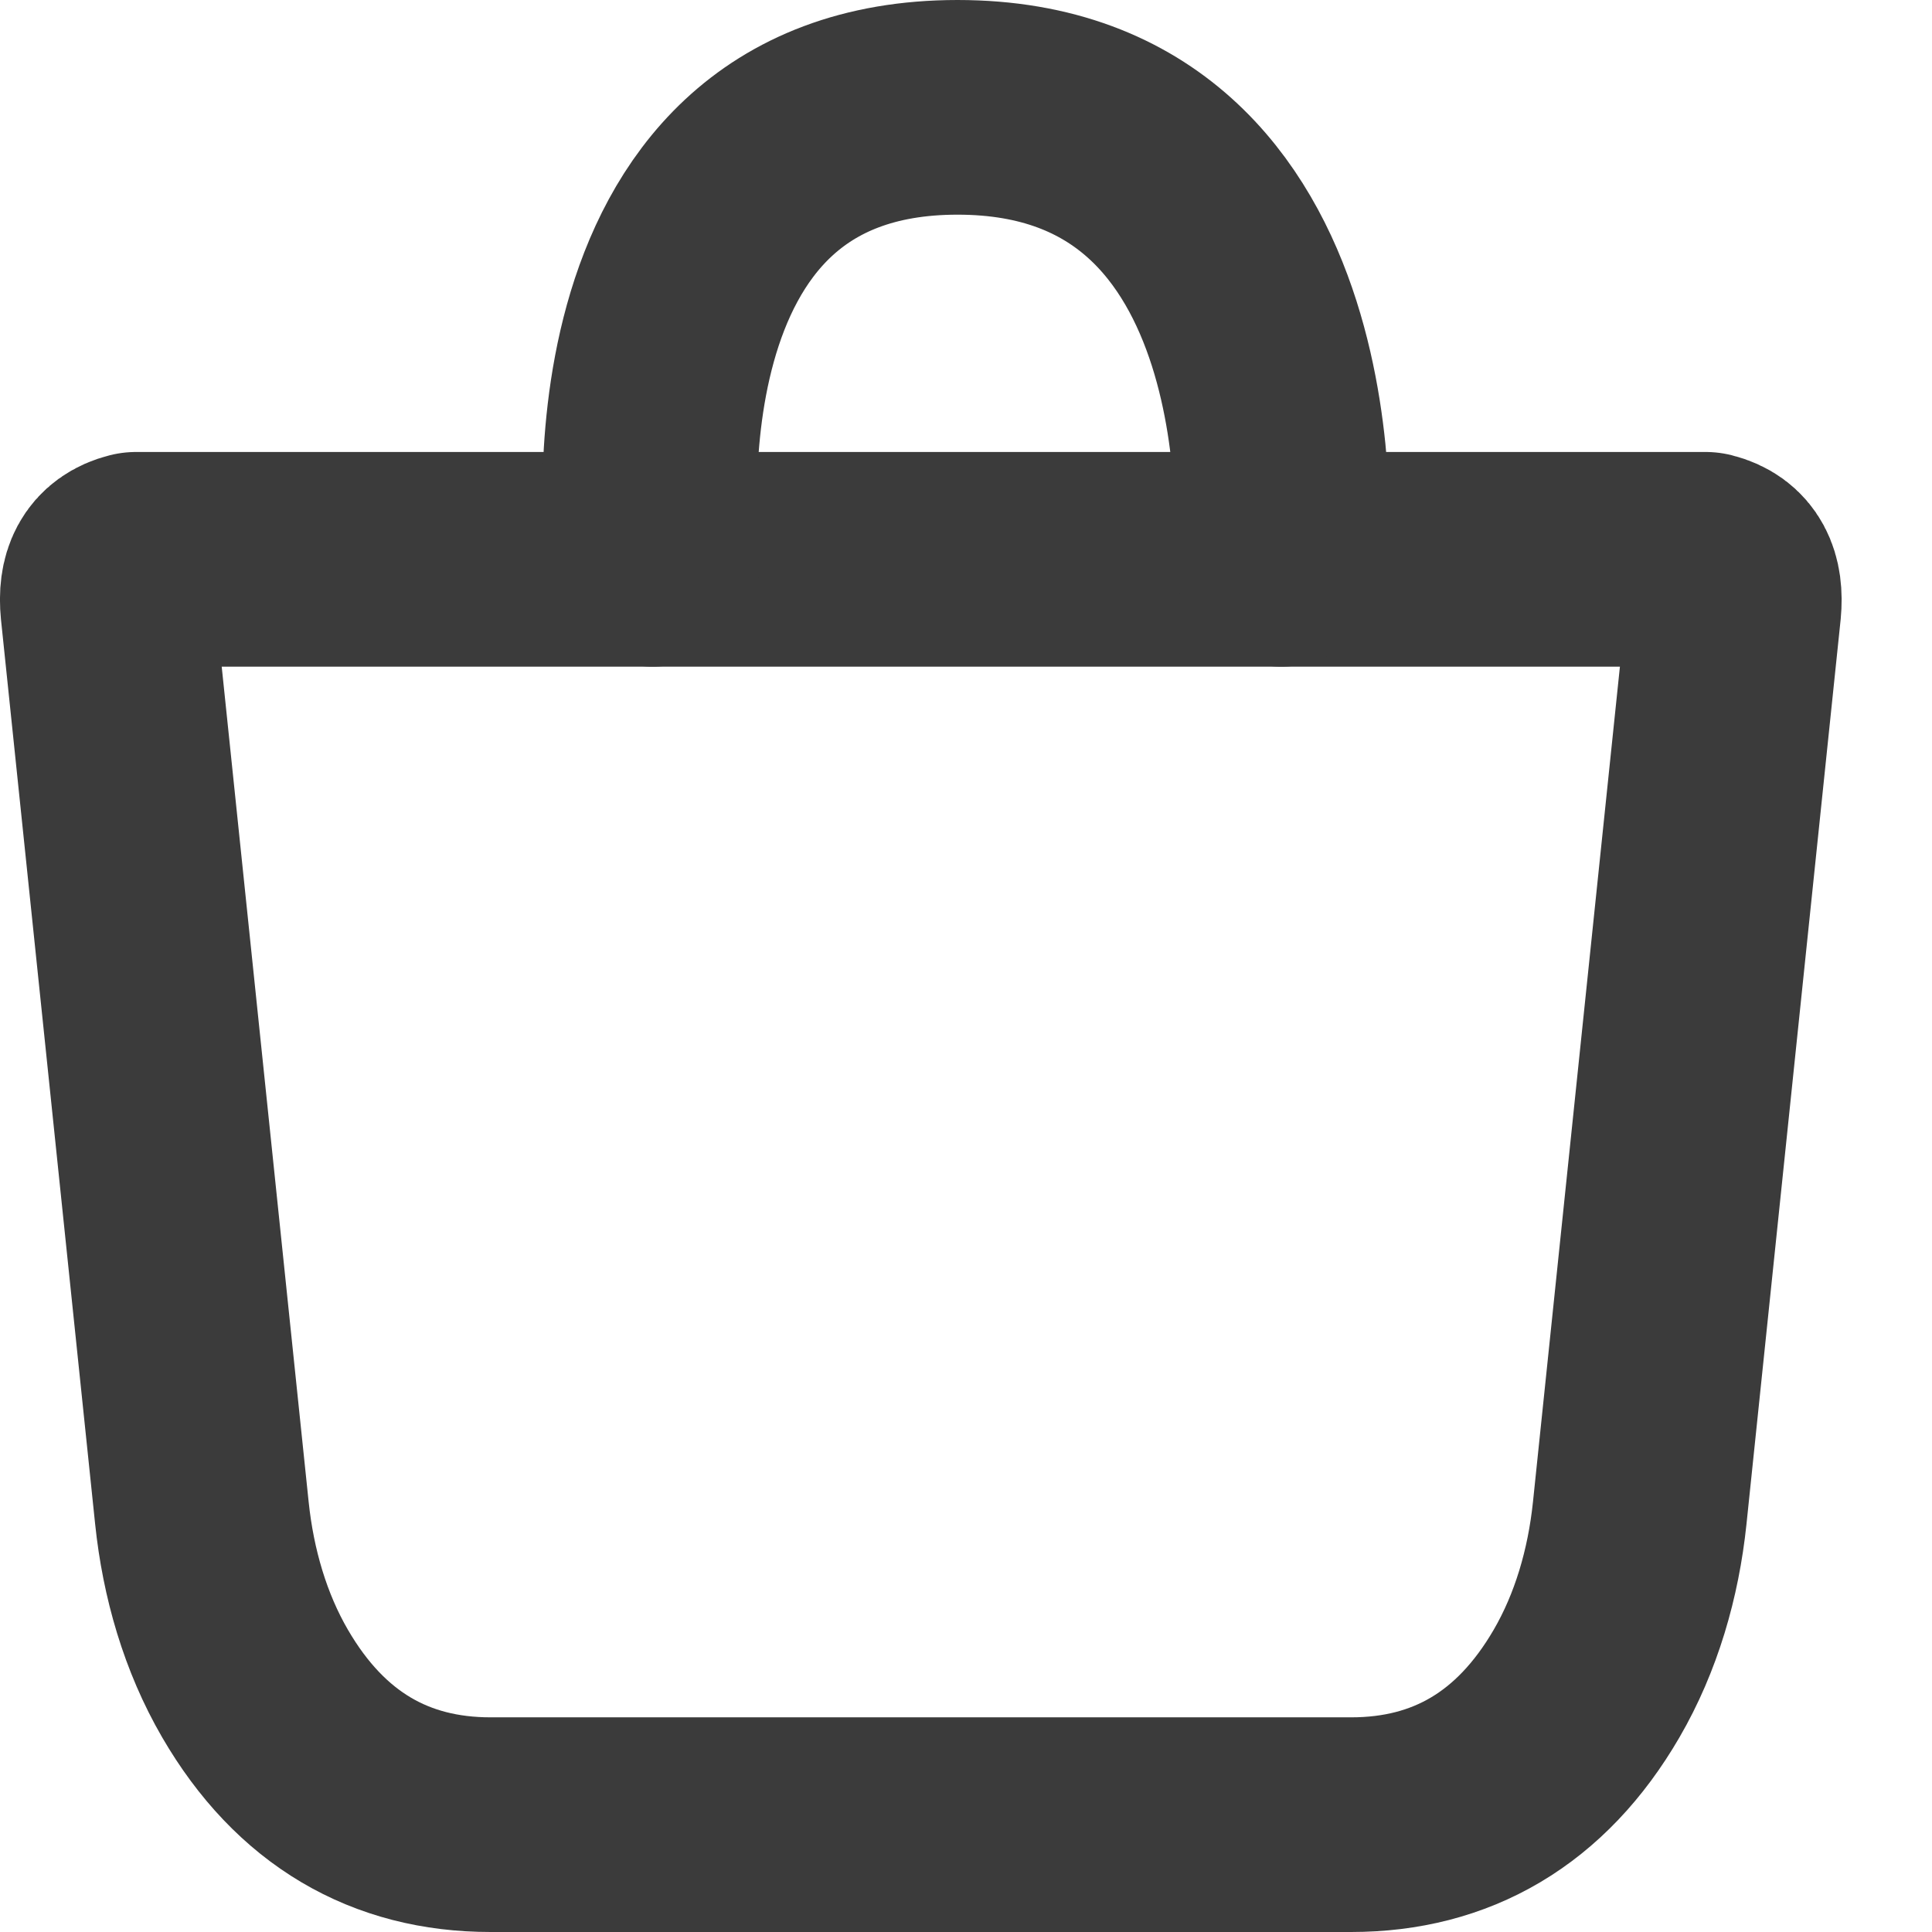 <svg width="18" height="18" viewBox="0 0 18 18" fill="none" xmlns="http://www.w3.org/2000/svg">
<path fill-rule="evenodd" clip-rule="evenodd" d="M4.57 17C3.637 17 2.892 16.573 2.376 15.685C2.1 15.21 1.94 14.661 1.881 14.096L1.004 5.671C0.98 5.427 1.052 5.265 1.268 5.211H15.89C16.105 5.265 16.177 5.427 16.154 5.671L15.277 14.096C15.218 14.661 15.058 15.21 14.782 15.685C14.266 16.573 13.521 17 12.588 17H4.57Z" stroke="#3B3B3B" stroke-width="2" stroke-linecap="round" stroke-linejoin="round"/>
<path d="M6.08 5.211C6.08 5.211 5.574 1 8.921 1C12.268 1 11.938 5.211 11.938 5.211" stroke="#3B3B3B" stroke-width="2" stroke-linecap="round" stroke-linejoin="round"/>
</svg>
